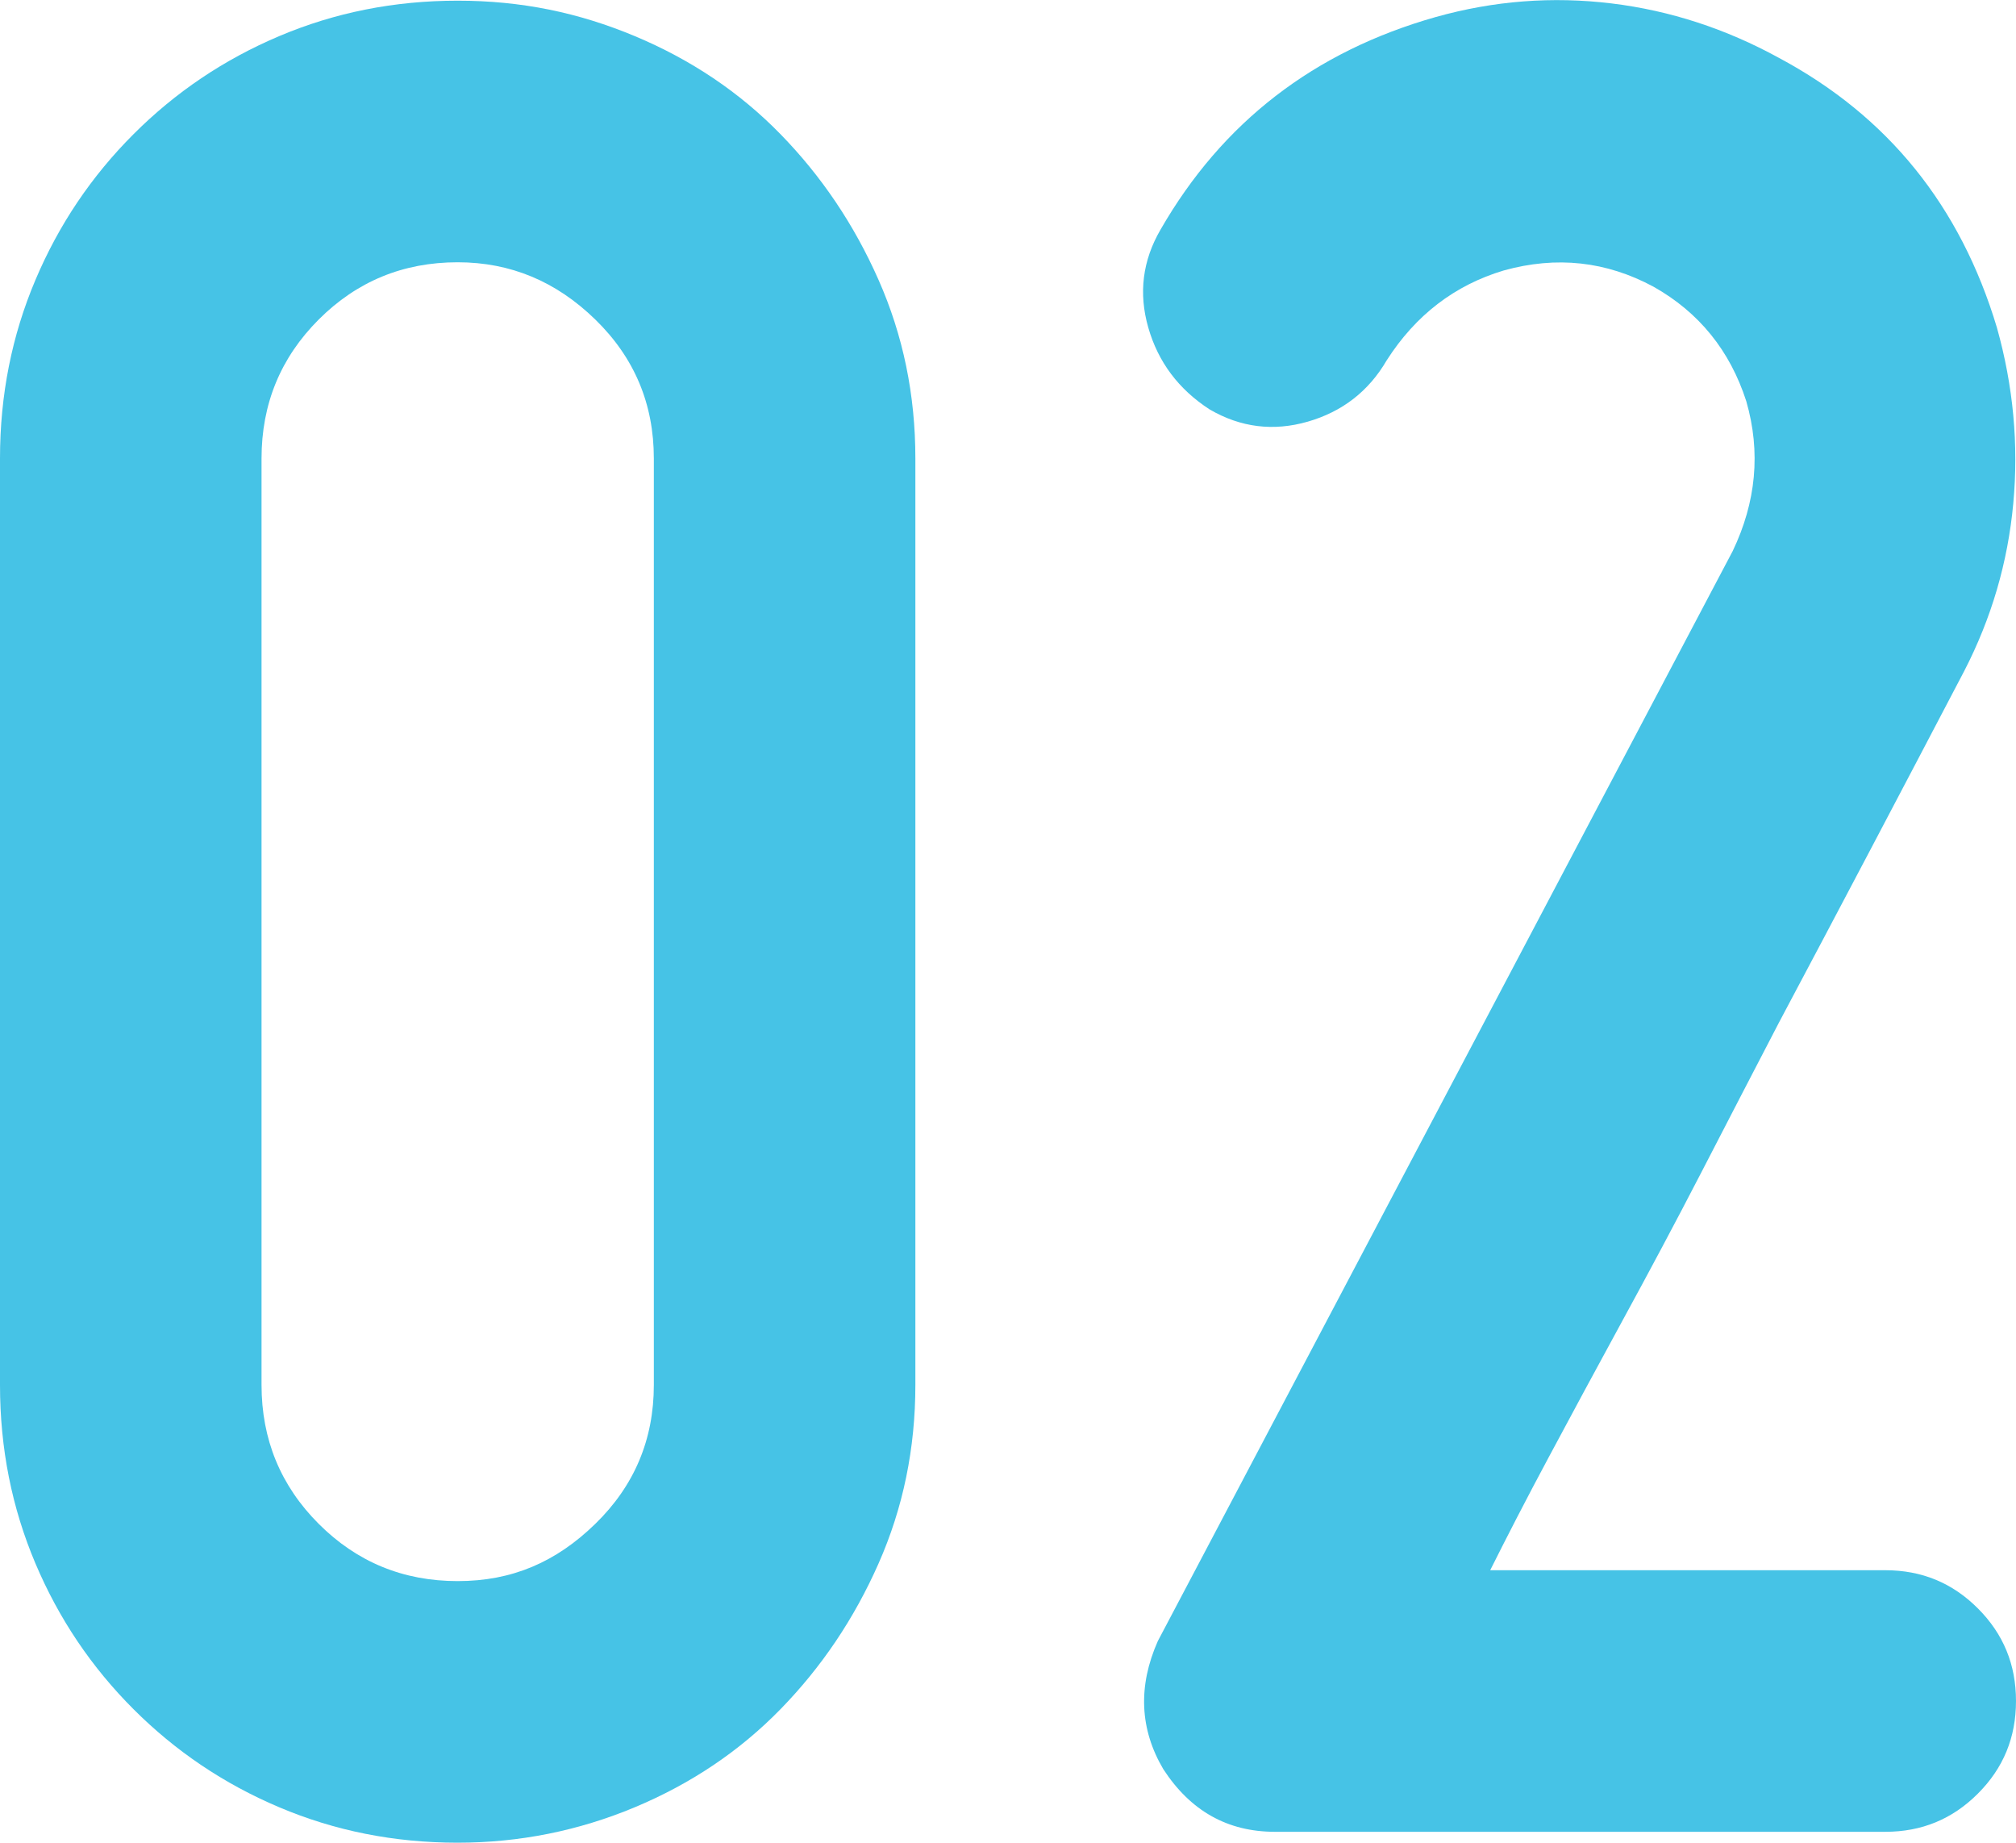 <?xml version="1.0" encoding="UTF-8"?>
<svg id="_レイヤー_2" data-name="レイヤー 2" xmlns="http://www.w3.org/2000/svg" viewBox="0 0 59.2 54.1">
  <defs>
    <style>
      .cls-1 {
        fill: #46c3e6;
      }
    </style>
  </defs>
  <g id="Design">
    <g>
      <path class="cls-1" d="M13.44,54.1c-1.87,0-3.61-.35-5.24-1.04-1.63-.69-3.05-1.65-4.28-2.88-1.23-1.23-2.19-2.65-2.88-4.28-.69-1.63-1.04-3.37-1.04-5.24V13.46c0-1.87,.35-3.61,1.04-5.24,.69-1.63,1.65-3.05,2.88-4.28,1.23-1.23,2.65-2.19,4.28-2.88C9.83,.37,11.57,.02,13.44,.02s3.55,.35,5.2,1.04c1.65,.69,3.08,1.65,4.28,2.88,1.2,1.23,2.16,2.65,2.88,4.28s1.08,3.37,1.08,5.24v27.2c0,1.87-.36,3.61-1.08,5.24-.72,1.63-1.68,3.05-2.88,4.28-1.2,1.23-2.63,2.19-4.28,2.88-1.65,.69-3.39,1.04-5.2,1.04Zm0-46.4c-1.6,0-2.96,.56-4.08,1.68-1.12,1.12-1.68,2.48-1.68,4.08v27.2c0,1.6,.56,2.96,1.68,4.08,1.12,1.12,2.48,1.68,4.08,1.68s2.89-.56,4.04-1.68c1.15-1.12,1.72-2.48,1.72-4.08V13.46c0-1.6-.57-2.96-1.72-4.08-1.15-1.12-2.49-1.68-4.04-1.68Z"/>
      <path class="cls-1" d="M35.52,12.02c-.91-.59-1.51-1.39-1.8-2.4-.29-1.01-.17-1.97,.36-2.88,1.81-3.15,4.51-5.23,8.08-6.24,1.71-.48,3.43-.61,5.16-.4,1.73,.21,3.37,.75,4.92,1.6,3.2,1.71,5.33,4.35,6.4,7.92,.48,1.71,.64,3.43,.48,5.16-.16,1.73-.64,3.37-1.44,4.92-1.87,3.57-3.68,7.01-5.44,10.32-.75,1.44-1.51,2.91-2.28,4.4-.77,1.49-1.55,2.95-2.32,4.36-.77,1.41-1.49,2.75-2.16,4-.67,1.25-1.24,2.36-1.72,3.32h11.6c1.07,0,1.97,.37,2.72,1.12,.75,.75,1.12,1.65,1.12,2.72s-.37,1.97-1.12,2.72c-.75,.75-1.65,1.12-2.72,1.12h-17.92c-1.39,0-2.48-.61-3.28-1.84-.69-1.17-.75-2.43-.16-3.76L50.88,16.18c.69-1.44,.83-2.91,.4-4.4-.48-1.49-1.39-2.61-2.72-3.36-1.39-.75-2.85-.91-4.4-.48-1.44,.43-2.59,1.31-3.44,2.64-.53,.91-1.31,1.51-2.32,1.8-1.01,.29-1.97,.17-2.88-.36Z"/>
    </g>
  </g>
</svg>
